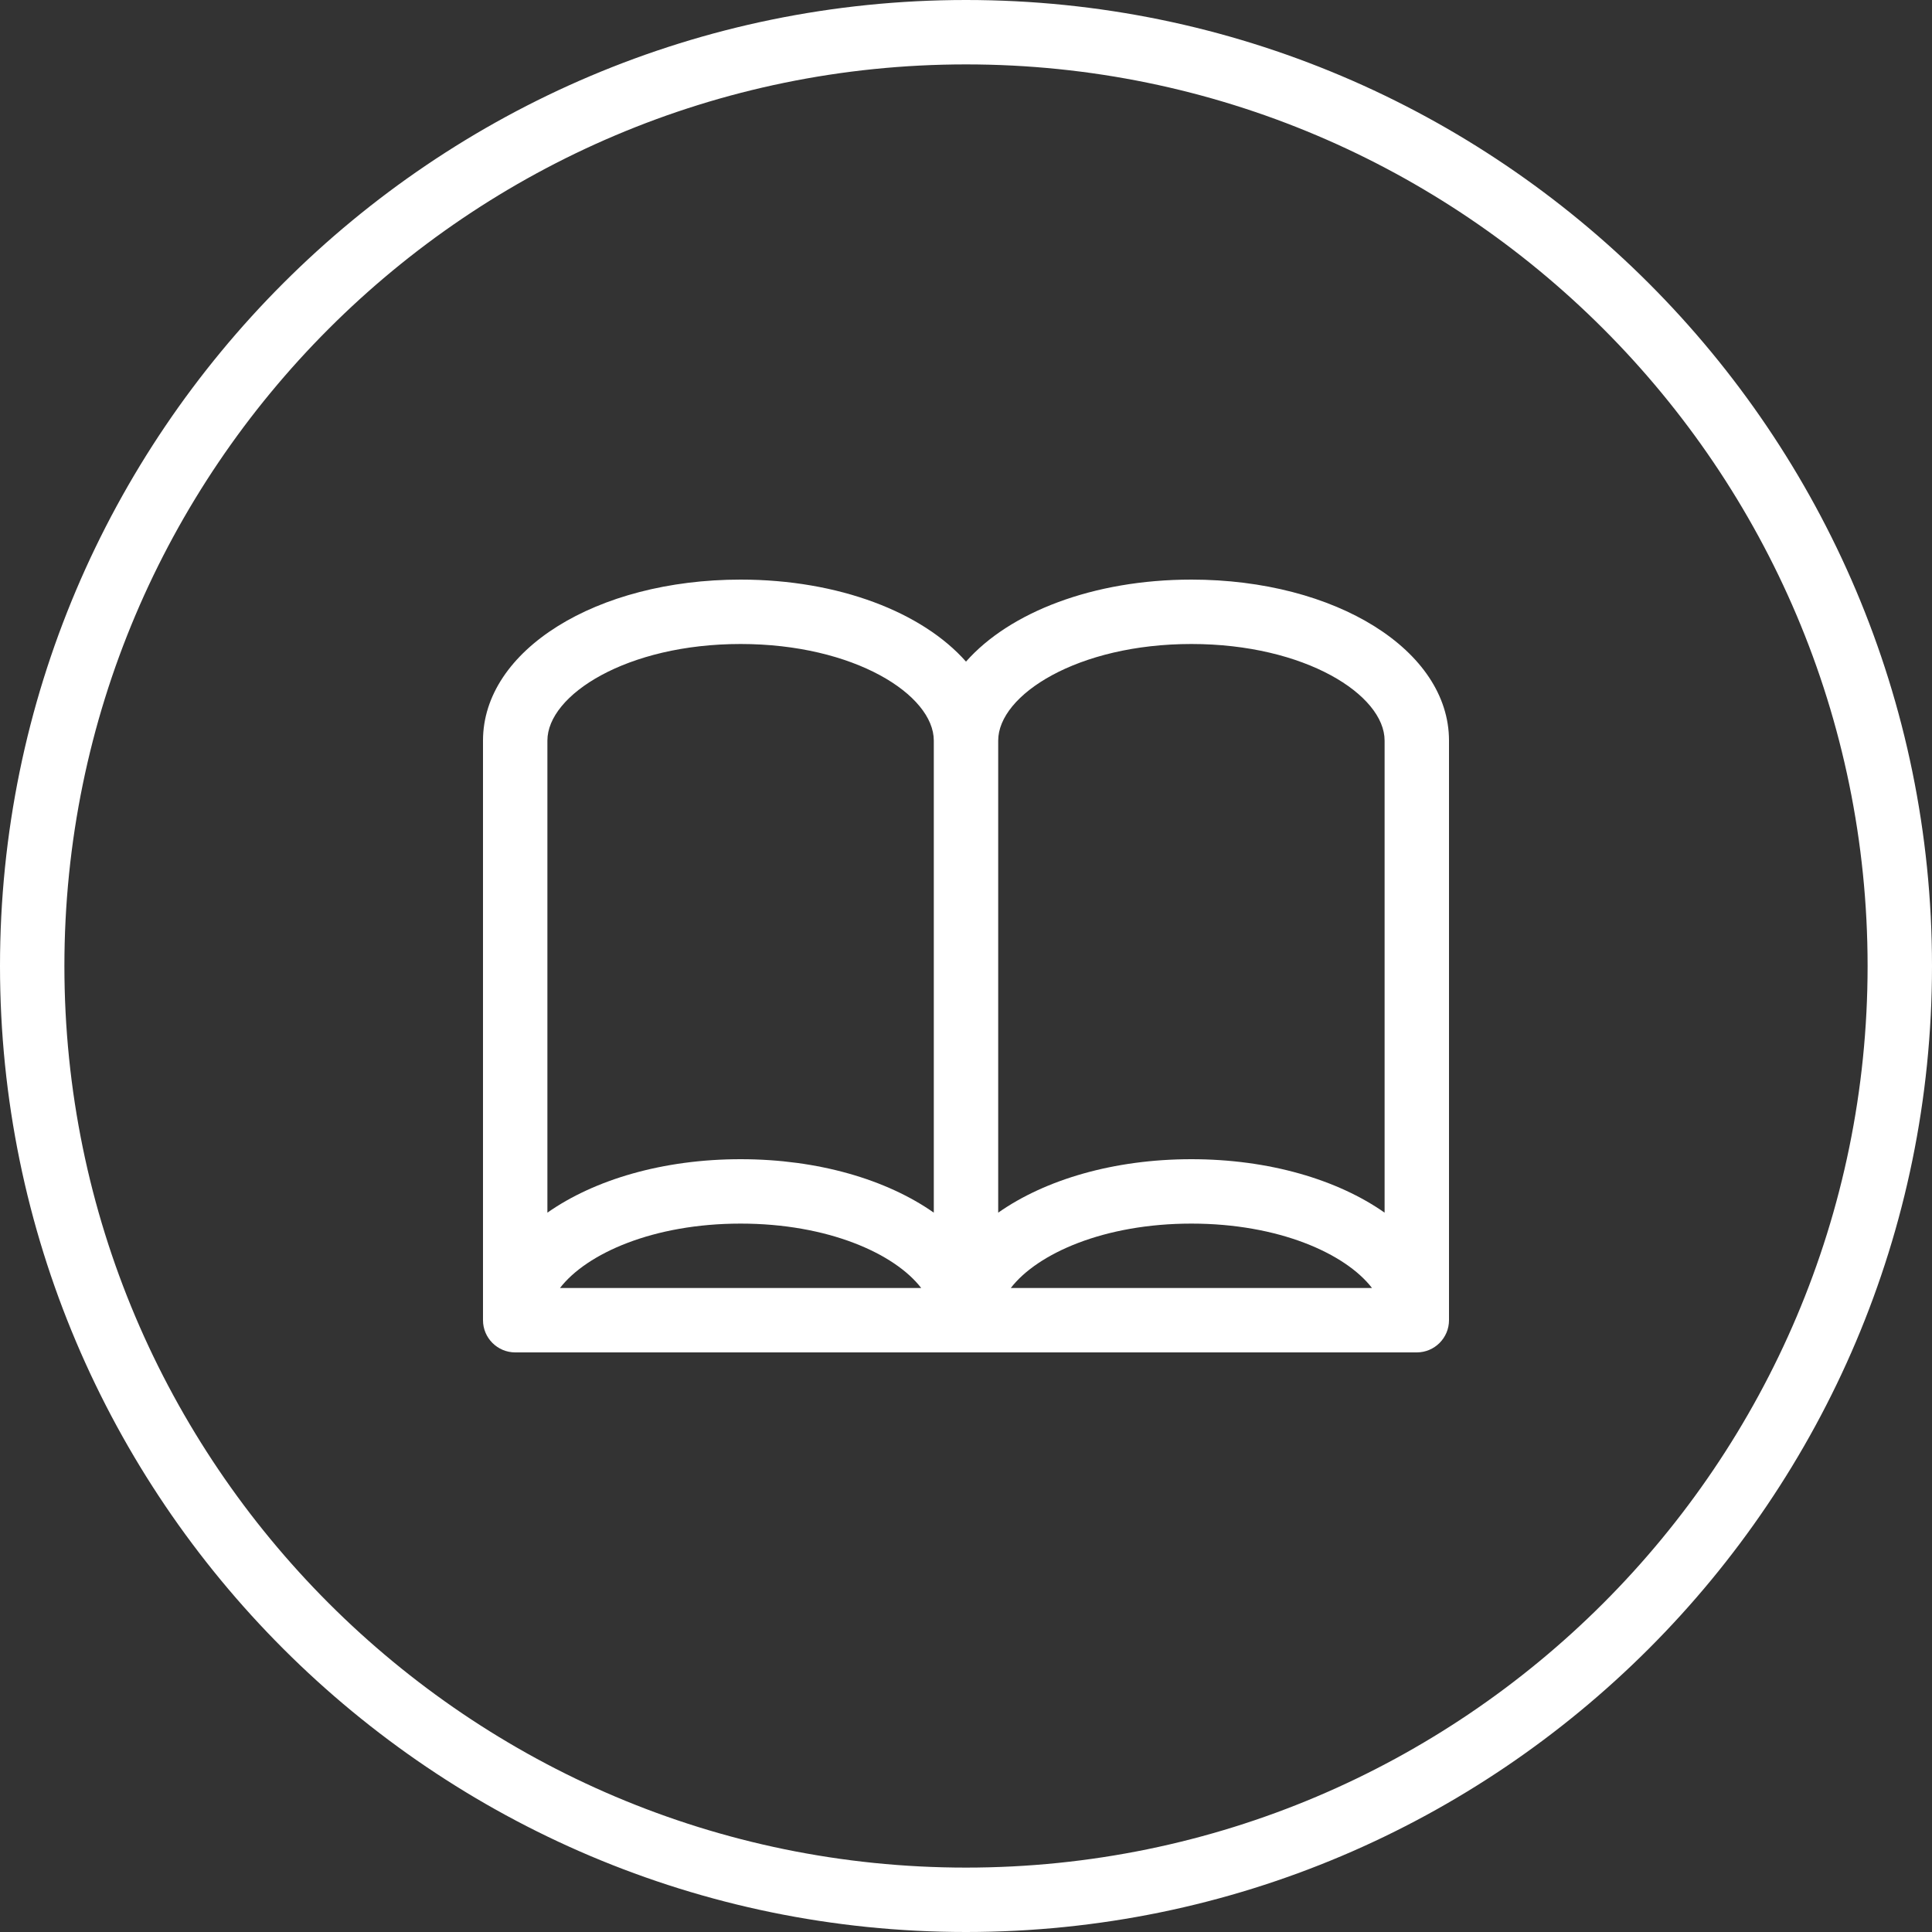 <?xml version="1.0" encoding="UTF-8" standalone="no"?><svg xmlns="http://www.w3.org/2000/svg" xmlns:xlink="http://www.w3.org/1999/xlink" fill="#000000" height="60" preserveAspectRatio="xMidYMid meet" version="1" viewBox="2.0 2.0 60.0 60.0" width="60" zoomAndPan="magnify"><rect x="2.0" y="2.0" width="60.0" height="60.0" fill="#333333" stroke="none"/><g fill="#ffffff" id="change1_1"><path d="M 32 60 C 16.559 60 4 47.441 4 32 C 4 16.559 16.559 4 32 4 C 47.441 4 60 16.559 60 32 C 60 47.441 47.441 60 32 60 Z M 32 2 C 15.457 2 2 15.457 2 32 C 2 48.543 15.457 62 32 62 C 48.543 62 62 48.543 62 32 C 62 15.457 48.543 2 32 2" fill="inherit"/><path d="M 30.609 42 L 19.391 42 C 20.219 40.926 22.293 40 25 40 C 27.707 40 29.781 40.926 30.609 42 Z M 19 25 C 19 23.582 21.465 22 25 22 C 28.535 22 31 23.582 31 25 L 31 39.66 C 29.543 38.637 27.414 38 25 38 C 22.586 38 20.457 38.637 19 39.66 Z M 44.609 42 L 33.391 42 C 34.219 40.926 36.293 40 39 40 C 41.707 40 43.781 40.926 44.609 42 Z M 39 22 C 42.535 22 45 23.582 45 25 L 45 39.66 C 43.543 38.637 41.414 38 39 38 C 36.586 38 34.457 38.637 33 39.66 L 33 25 C 33 23.582 35.465 22 39 22 Z M 39 20 C 35.949 20 33.352 21.016 32 22.547 C 30.648 21.016 28.051 20 25 20 C 20.516 20 17 22.195 17 25 L 17 43 C 17 43.551 17.449 44 18 44 L 46 44 C 46.551 44 47 43.551 47 43 L 47 25 C 47 22.195 43.484 20 39 20" fill="inherit"/></g></svg>